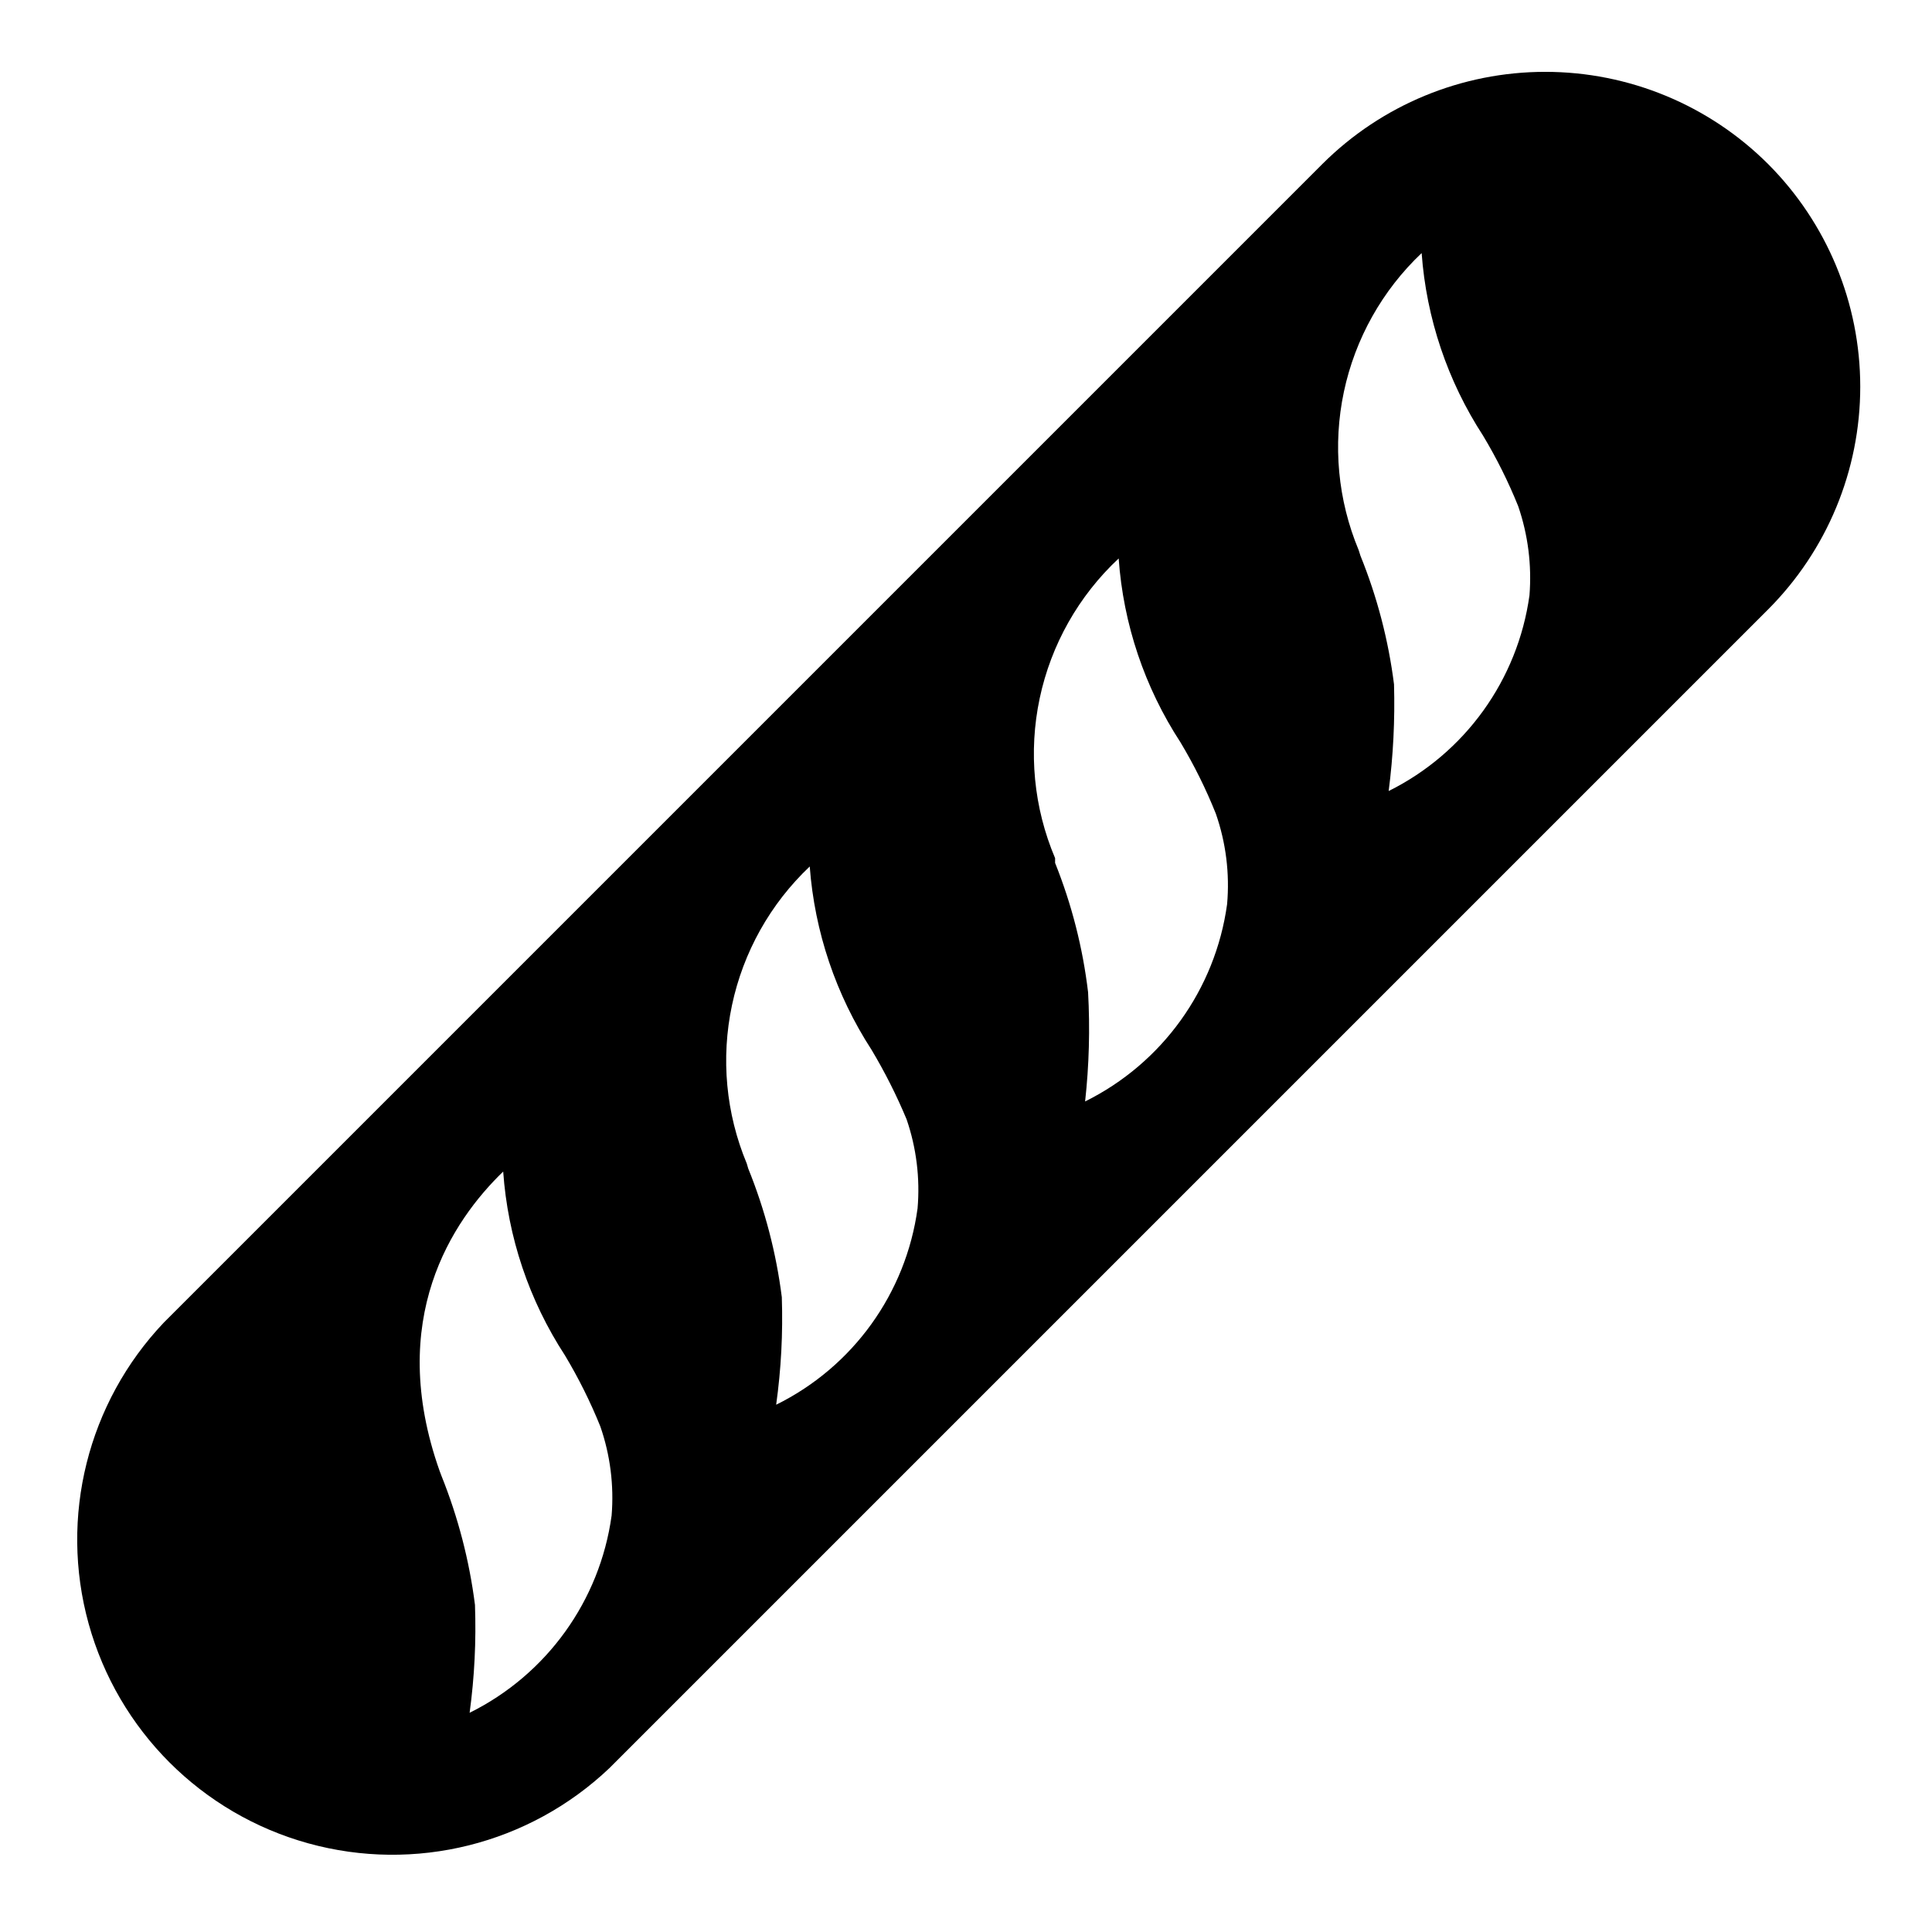 <?xml version="1.0" encoding="UTF-8"?>
<!-- Uploaded to: SVG Repo, www.svgrepo.com, Generator: SVG Repo Mixer Tools -->
<svg fill="#000000" width="800px" height="800px" version="1.1" viewBox="144 144 512 512" xmlns="http://www.w3.org/2000/svg">
 <path d="m612.54 187.45c-15.672-15.633-36.902-24.41-59.039-24.41-22.137 0-43.367 8.777-59.043 24.41l-307.01 307.01c-20.211 21.266-27.785 51.574-19.957 79.844 7.832 28.273 29.922 50.363 58.195 58.195 28.273 7.832 58.582 0.254 79.844-19.957l307.01-307.01c15.652-15.664 24.445-36.898 24.445-59.043 0-22.141-8.793-43.375-24.445-59.039zm-99.109 137.92c-1.477-11.699-4.465-23.156-8.895-34.086l-0.473-1.496c-5.531-13.266-6.898-27.898-3.918-41.957 2.984-14.062 10.168-26.883 20.605-36.762 1.254 17.254 6.859 33.91 16.297 48.414 3.578 5.965 6.688 12.203 9.289 18.656 2.606 7.582 3.625 15.621 2.992 23.613-3.102 22.398-17.066 41.816-37.316 51.879 1.211-9.371 1.684-18.816 1.418-28.262zm-81.082 81.555c-1.398-11.746-4.336-23.262-8.738-34.242v-1.262c-5.672-13.367-7.098-28.16-4.082-42.367 3.012-14.207 10.32-27.145 20.93-37.059 1.223 17.371 6.859 34.141 16.375 48.727 3.621 6.035 6.754 12.355 9.367 18.891 2.688 7.703 3.707 15.887 2.992 24.012-3.113 22.582-17.203 42.156-37.629 52.27 1.059-9.617 1.32-19.309 0.785-28.969zm-81.16 80.848c-1.477-11.699-4.465-23.16-8.895-34.086l-0.395-1.34c-5.531-13.266-6.898-27.898-3.914-41.961 2.981-14.059 10.164-26.879 20.602-36.758 1.297 17.305 6.93 34.008 16.375 48.57 3.531 5.91 6.637 12.066 9.289 18.418 2.606 7.586 3.598 15.629 2.914 23.617-3.07 22.492-17.113 41.992-37.473 52.035 1.316-9.441 1.816-18.973 1.496-28.496zm-81.316 81.551c-1.488-11.746-4.477-23.254-8.895-34.242l-0.473-1.258c-14.25-40.227 3.387-66.359 16.848-79.352h-0.004c1.223 17.371 6.859 34.145 16.375 48.727 3.606 6.019 6.738 12.309 9.367 18.816 2.629 7.578 3.648 15.621 2.992 23.617-3.109 22.578-17.203 42.152-37.629 52.27 1.285-9.469 1.762-19.027 1.418-28.578z"/>
</svg>